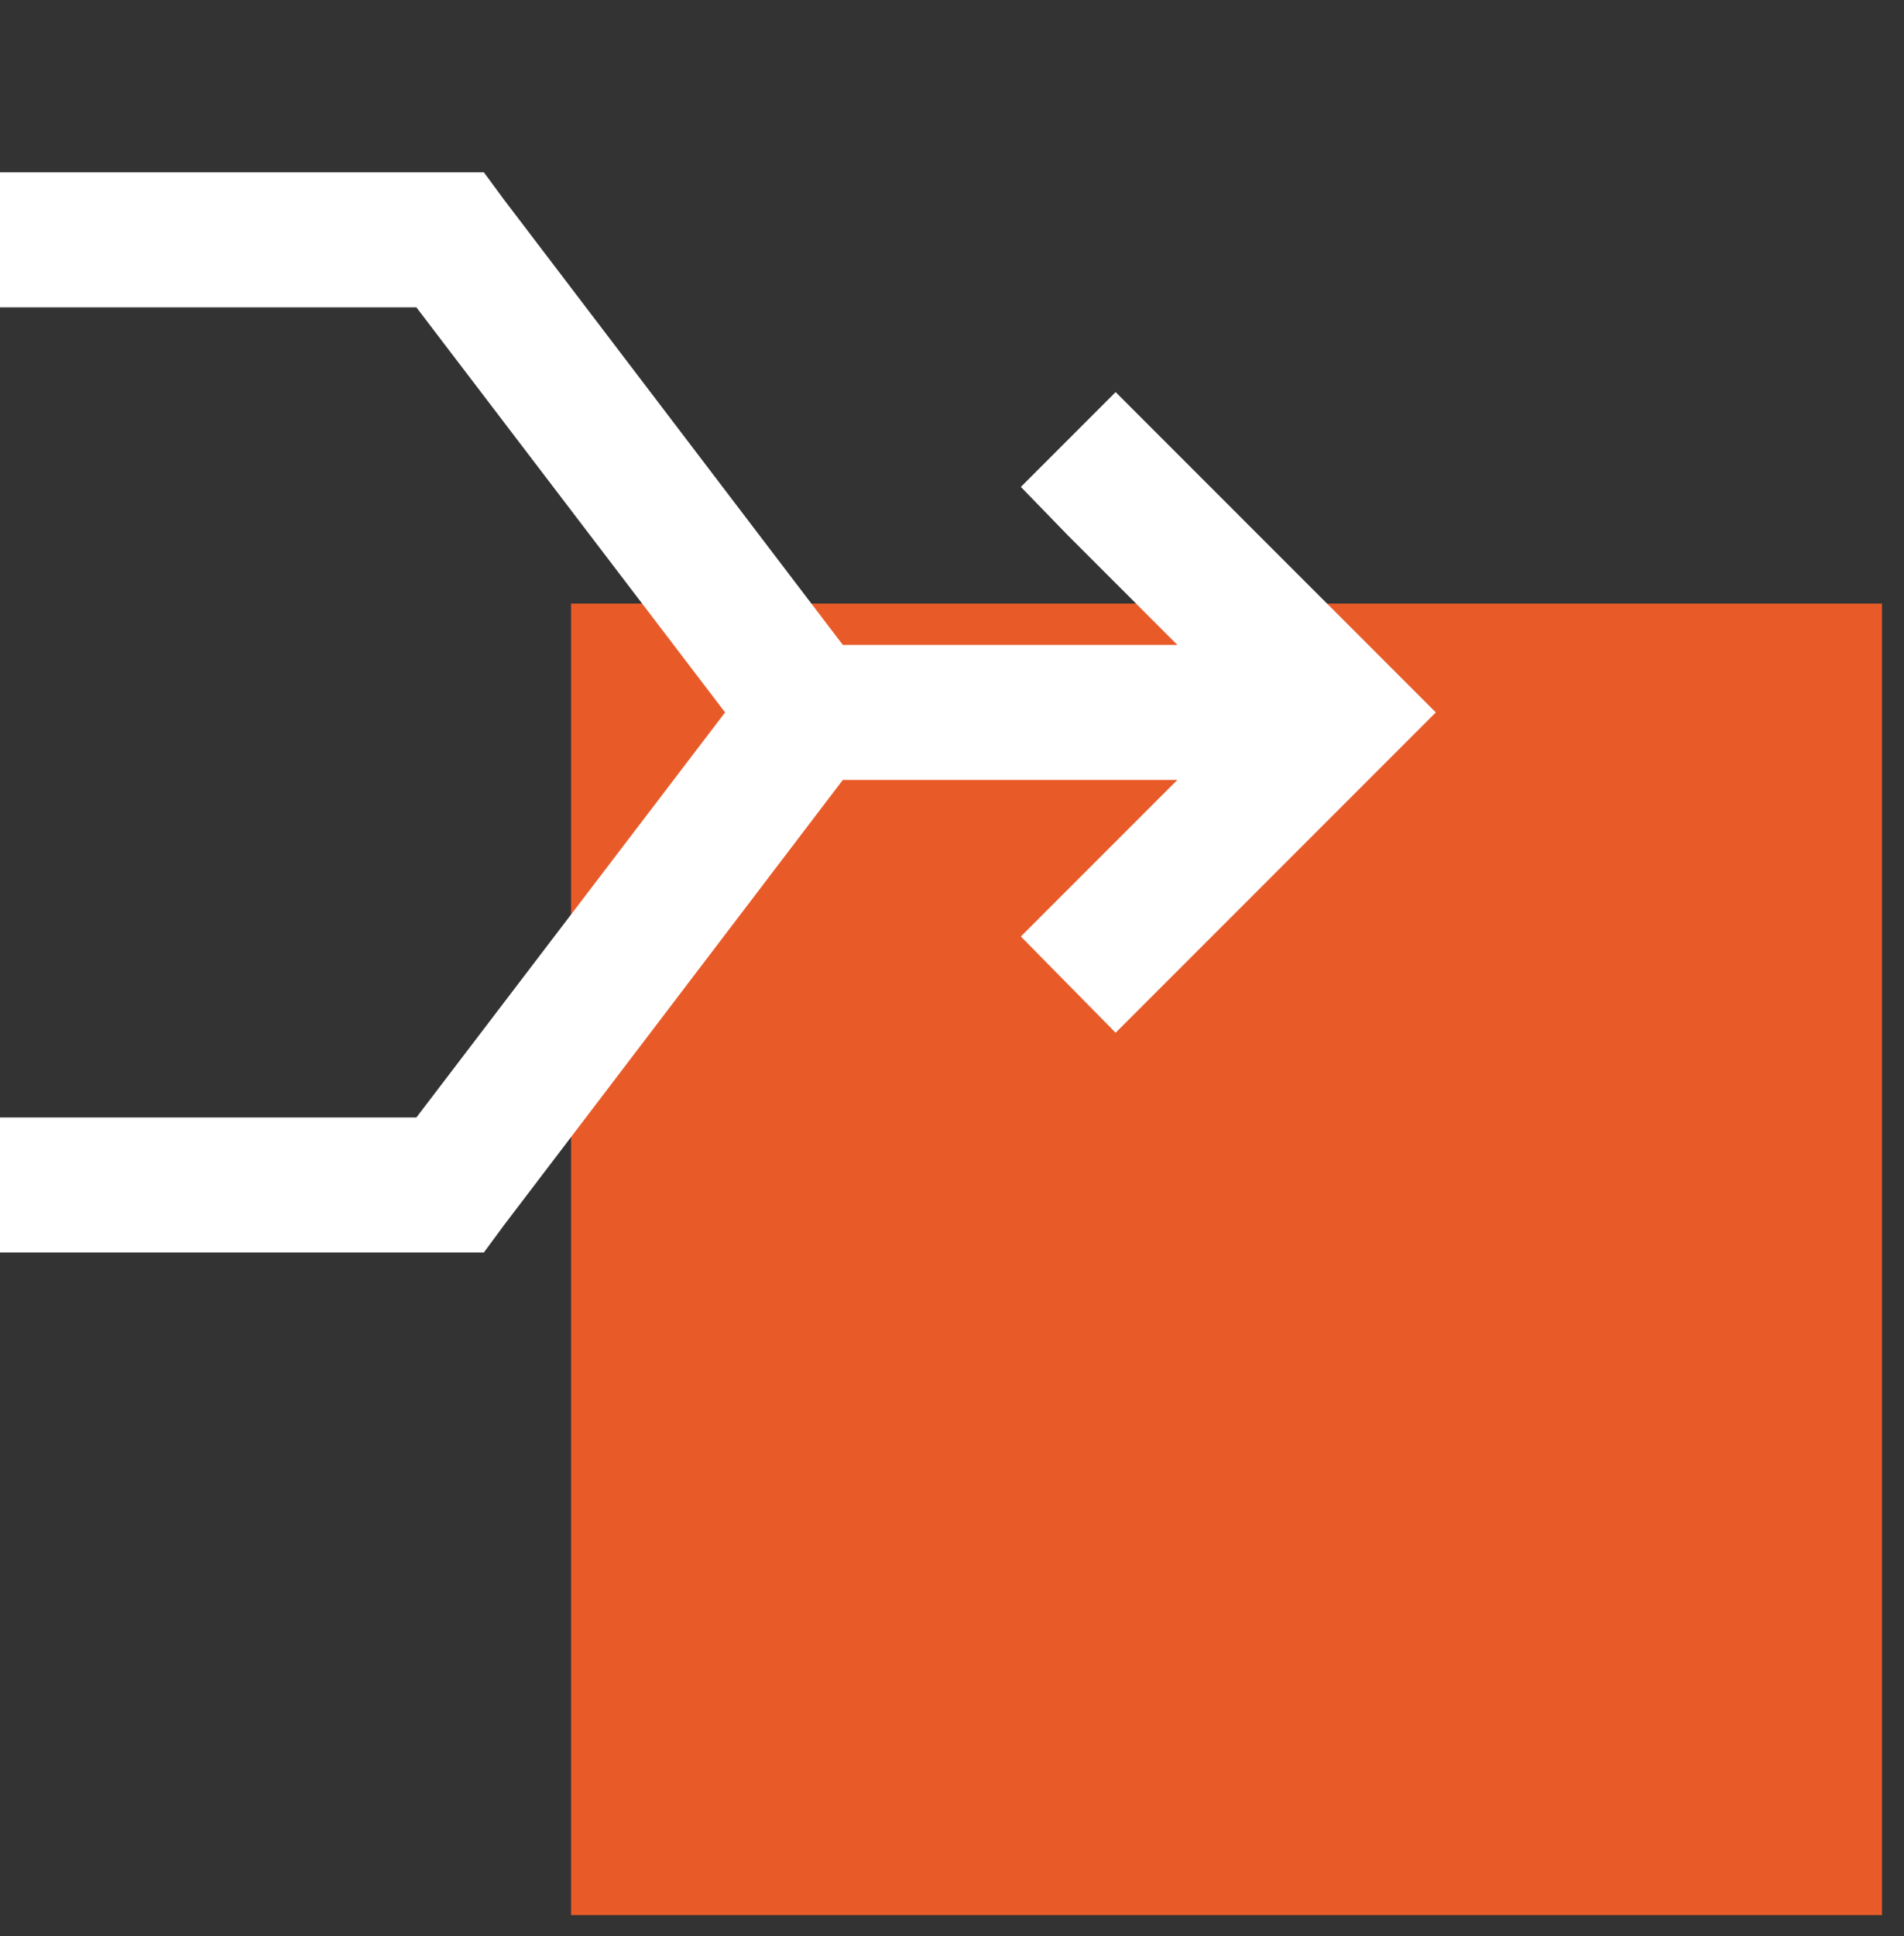 <svg width="61" height="62" viewBox="0 0 61 62" fill="none" xmlns="http://www.w3.org/2000/svg">
<rect x="0" y="0" width="61" height="62" fill="#333333" stroke="none"/>
<rect x="18.295" y="19.33" width="42" height="42" fill="#E85B29"/>
<g clip-path="url(#clip0_1035_1714)">
<path d="M0 5.519H15.502L16.146 6.393L27.002 20.653H37.72L34.224 17.157L32.706 15.593L35.742 12.557L46 22.815L35.742 33.073L32.706 29.991L37.72 24.977H27.002L16.146 39.237L15.502 40.111H0V35.787H13.34L23.23 22.815L13.34 9.843H0V5.519Z" fill="white"/>
</g>
<defs>
<clipPath id="clip0_1035_1714">
<rect width="46" height="46" fill="white" transform="matrix(1 0 0 -1 0 46)"/>
</clipPath>
</defs>
</svg>
